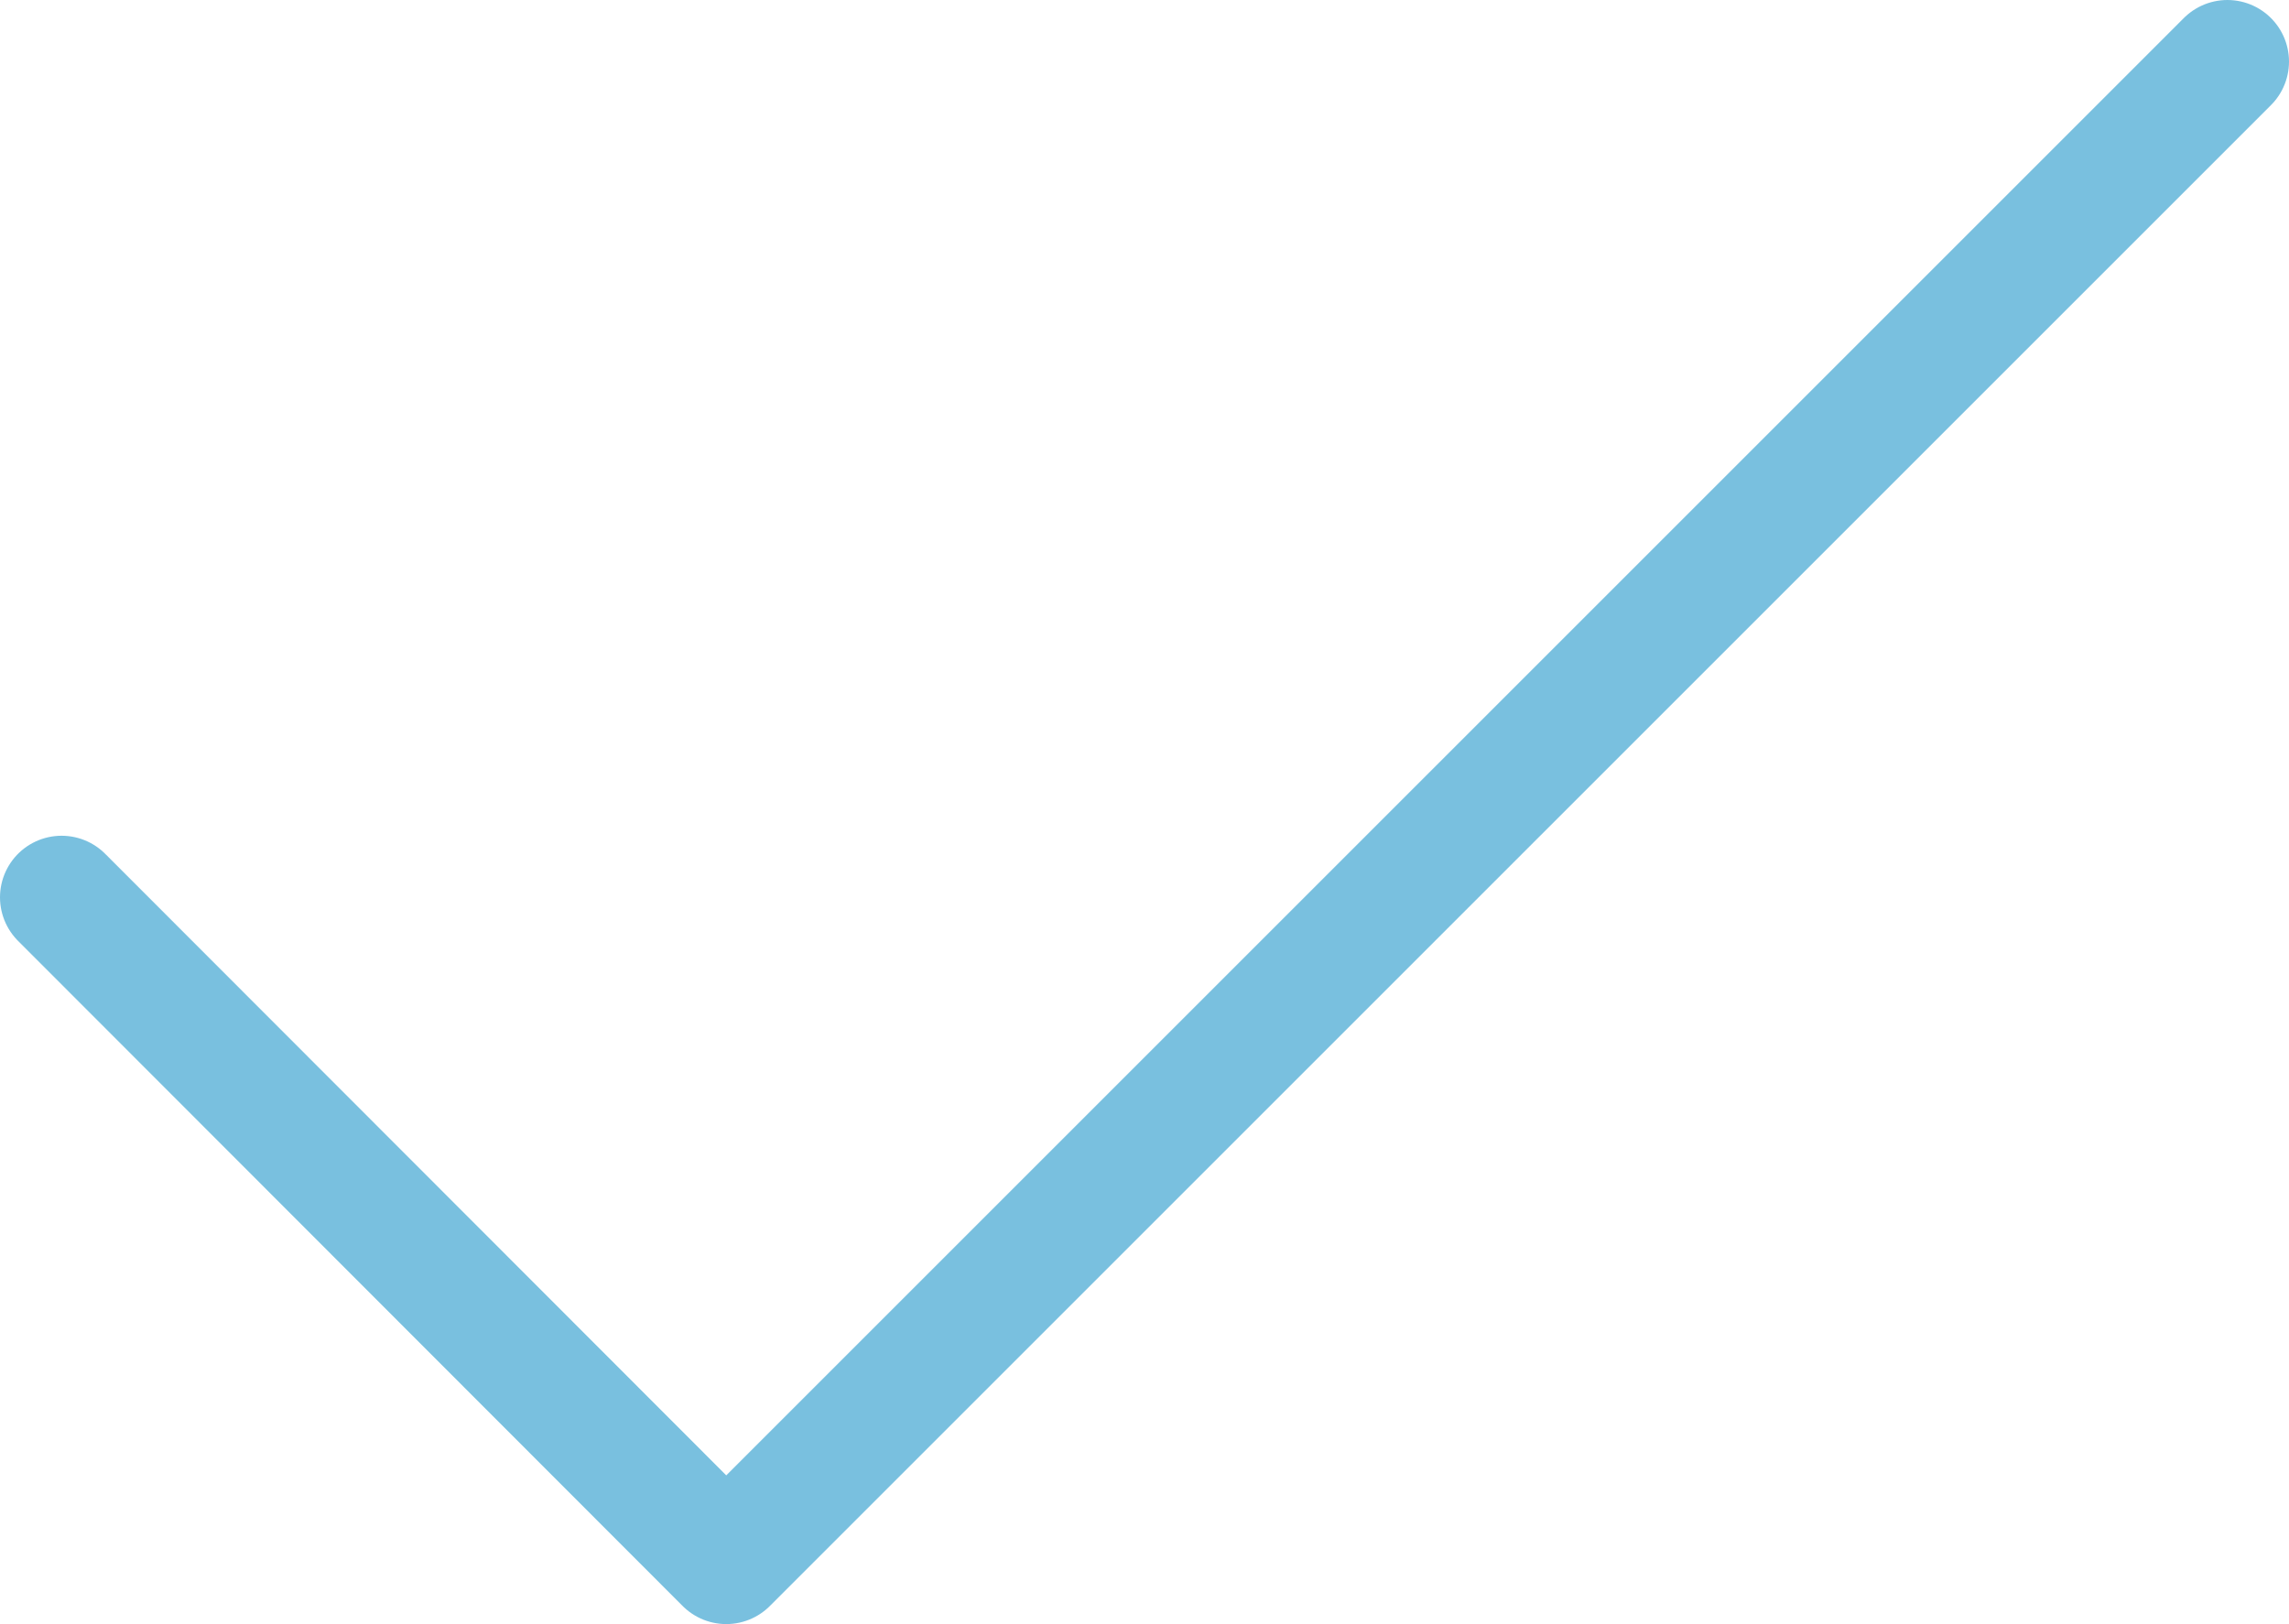 <svg id="Layer_1" data-name="Layer 1" xmlns="http://www.w3.org/2000/svg" viewBox="0 0 37.16 26.37"><defs><style>.cls-1{fill:none;stroke:#79c0df;stroke-linecap:round;stroke-linejoin:round;stroke-width:2px}</style></defs><title>Bikmo Style Guide - Phase 1</title><path class="cls-1" d="M1 14.57l10.79 10.8L36.16 1"/></svg>